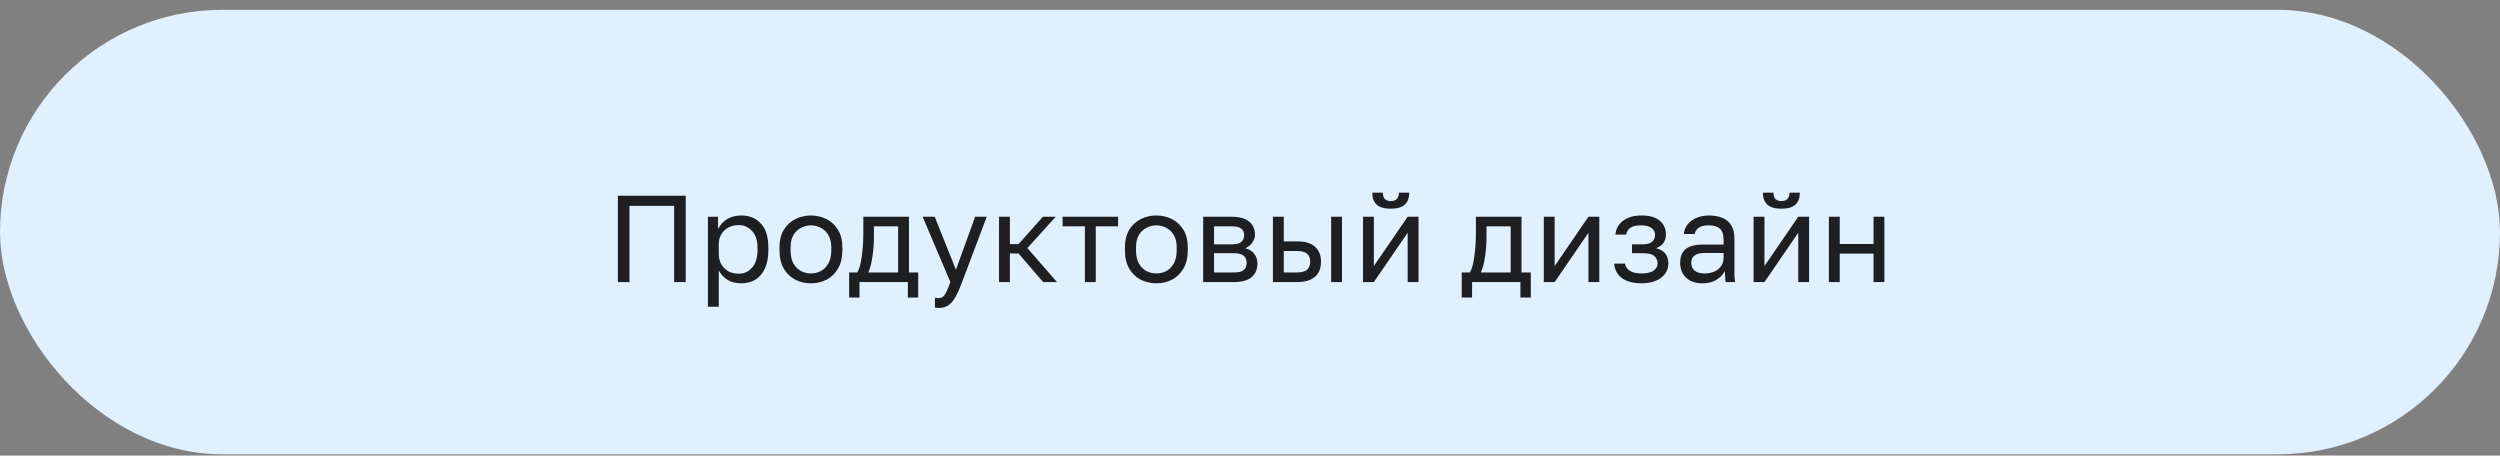 <?xml version="1.0" encoding="UTF-8"?> <svg xmlns="http://www.w3.org/2000/svg" width="225" height="41" viewBox="0 0 225 41" fill="none"><rect x="0" y="0" width="225" height="41" fill="#808080" stroke="none"/><rect y="0.887" width="225" height="40" rx="20" fill="#E0F0FF"></rect><path d="M55.61 25.387V17.617H61.715V25.387H60.672V18.528H56.653V25.387H55.61ZM63.713 27.608V19.505H64.623V20.614C64.823 20.222 65.1 19.923 65.456 19.715C65.818 19.501 66.236 19.393 66.71 19.393C67.45 19.393 68.042 19.638 68.486 20.126C68.93 20.607 69.152 21.325 69.152 22.279V22.502C69.152 23.168 69.048 23.723 68.841 24.166C68.641 24.61 68.356 24.944 67.987 25.166C67.624 25.387 67.198 25.498 66.71 25.498C66.207 25.498 65.785 25.387 65.445 25.166C65.112 24.944 64.86 24.666 64.69 24.333V27.608H63.713ZM66.488 24.633C66.969 24.633 67.369 24.451 67.687 24.089C68.012 23.726 68.175 23.197 68.175 22.502V22.279C68.175 21.636 68.012 21.14 67.687 20.792C67.369 20.437 66.969 20.259 66.488 20.259C66.133 20.259 65.818 20.333 65.544 20.481C65.278 20.629 65.067 20.833 64.912 21.092C64.764 21.343 64.69 21.628 64.69 21.947V22.834C64.69 23.19 64.764 23.504 64.912 23.778C65.067 24.044 65.278 24.255 65.544 24.411C65.818 24.559 66.133 24.633 66.488 24.633ZM72.984 25.498C72.488 25.498 72.022 25.391 71.585 25.177C71.156 24.955 70.808 24.622 70.542 24.178C70.283 23.734 70.154 23.175 70.154 22.502V22.279C70.154 21.643 70.283 21.11 70.542 20.681C70.808 20.252 71.156 19.93 71.585 19.715C72.022 19.501 72.488 19.393 72.984 19.393C73.487 19.393 73.954 19.501 74.383 19.715C74.812 19.93 75.156 20.252 75.415 20.681C75.681 21.11 75.815 21.643 75.815 22.279V22.502C75.815 23.175 75.681 23.734 75.415 24.178C75.156 24.622 74.812 24.955 74.383 25.177C73.954 25.391 73.487 25.498 72.984 25.498ZM72.984 24.61C73.287 24.61 73.576 24.544 73.85 24.411C74.131 24.27 74.361 24.044 74.538 23.734C74.723 23.423 74.816 23.012 74.816 22.502V22.279C74.816 21.806 74.723 21.425 74.538 21.136C74.361 20.84 74.131 20.626 73.85 20.492C73.576 20.352 73.287 20.282 72.984 20.282C72.688 20.282 72.4 20.352 72.118 20.492C71.837 20.626 71.604 20.84 71.419 21.136C71.241 21.425 71.153 21.806 71.153 22.279V22.502C71.153 23.012 71.241 23.423 71.419 23.734C71.604 24.044 71.837 24.27 72.118 24.411C72.4 24.544 72.688 24.61 72.984 24.61ZM76.423 26.775V24.522H77.145C77.256 24.374 77.352 24.126 77.433 23.778C77.515 23.423 77.578 23.008 77.622 22.535C77.674 22.061 77.7 21.569 77.7 21.058V19.505H81.807V24.522H82.639V26.775H81.707V25.387H77.356V26.775H76.423ZM78.144 24.522H80.83V20.37H78.654V21.28C78.654 21.902 78.61 22.505 78.521 23.09C78.44 23.667 78.314 24.144 78.144 24.522ZM84.479 27.718C84.368 27.718 84.257 27.707 84.146 27.685V26.797C84.257 26.819 84.368 26.831 84.479 26.831C84.627 26.831 84.749 26.794 84.845 26.72C84.949 26.653 85.052 26.516 85.156 26.309C85.259 26.102 85.385 25.794 85.533 25.387L83.036 19.505H84.124L86.033 24.277L87.764 19.505H88.808L86.588 25.387C86.38 25.942 86.181 26.39 85.988 26.731C85.803 27.071 85.592 27.319 85.356 27.474C85.126 27.637 84.834 27.718 84.479 27.718ZM89.913 25.387V19.505H90.89V21.969H91.667L93.865 19.505H95.019L92.466 22.324L95.13 25.387H93.887L91.667 22.812H90.89V25.387H89.913ZM97.641 25.387V20.37H95.632V19.505H100.627V20.37H98.618V25.387H97.641ZM104.073 25.498C103.577 25.498 103.111 25.391 102.674 25.177C102.245 24.955 101.897 24.622 101.631 24.178C101.372 23.734 101.242 23.175 101.242 22.502V22.279C101.242 21.643 101.372 21.11 101.631 20.681C101.897 20.252 102.245 19.93 102.674 19.715C103.111 19.501 103.577 19.393 104.073 19.393C104.576 19.393 105.042 19.501 105.471 19.715C105.901 19.93 106.245 20.252 106.504 20.681C106.77 21.11 106.903 21.643 106.903 22.279V22.502C106.903 23.175 106.77 23.734 106.504 24.178C106.245 24.622 105.901 24.955 105.471 25.177C105.042 25.391 104.576 25.498 104.073 25.498ZM104.073 24.61C104.376 24.61 104.665 24.544 104.939 24.411C105.22 24.27 105.449 24.044 105.627 23.734C105.812 23.423 105.904 23.012 105.904 22.502V22.279C105.904 21.806 105.812 21.425 105.627 21.136C105.449 20.84 105.22 20.626 104.939 20.492C104.665 20.352 104.376 20.282 104.073 20.282C103.777 20.282 103.488 20.352 103.207 20.492C102.926 20.626 102.693 20.84 102.508 21.136C102.33 21.425 102.241 21.806 102.241 22.279V22.502C102.241 23.012 102.33 23.423 102.508 23.734C102.693 24.044 102.926 24.27 103.207 24.411C103.488 24.544 103.777 24.61 104.073 24.61ZM108.286 25.387V19.505H110.839C111.328 19.505 111.727 19.575 112.038 19.715C112.349 19.849 112.578 20.037 112.726 20.282C112.874 20.518 112.948 20.796 112.948 21.114C112.948 21.373 112.863 21.621 112.693 21.858C112.53 22.087 112.319 22.246 112.06 22.335C112.423 22.424 112.697 22.594 112.882 22.846C113.074 23.09 113.17 23.378 113.17 23.711C113.17 24.222 113 24.629 112.66 24.932C112.319 25.236 111.787 25.387 111.061 25.387H108.286ZM109.263 24.522H111.061C111.476 24.522 111.768 24.448 111.938 24.3C112.109 24.152 112.194 23.941 112.194 23.667C112.194 23.386 112.109 23.171 111.938 23.023C111.768 22.868 111.476 22.79 111.061 22.79H109.263V24.522ZM109.263 21.991H110.839C111.261 21.991 111.554 21.917 111.716 21.769C111.887 21.621 111.972 21.417 111.972 21.158C111.972 20.914 111.887 20.722 111.716 20.581C111.554 20.441 111.261 20.37 110.839 20.37H109.263V21.991ZM114.563 25.387V19.505H115.54V21.724H116.727C117.467 21.724 118.011 21.887 118.359 22.213C118.714 22.538 118.892 22.99 118.892 23.567C118.892 23.937 118.814 24.259 118.659 24.533C118.503 24.807 118.266 25.017 117.948 25.166C117.63 25.314 117.223 25.387 116.727 25.387H114.563ZM115.54 24.522H116.672C117.131 24.522 117.452 24.44 117.637 24.277C117.822 24.115 117.915 23.874 117.915 23.556C117.915 23.238 117.822 22.997 117.637 22.834C117.452 22.672 117.131 22.59 116.672 22.59H115.54V24.522ZM119.802 25.387V19.505H120.779V25.387H119.802ZM122.671 25.387V19.505H123.648V23.945L126.689 19.505H127.666V25.387H126.689V20.948L123.648 25.387H122.671ZM125.168 18.783C124.591 18.783 124.169 18.661 123.903 18.417C123.637 18.165 123.503 17.806 123.503 17.34H124.458C124.458 17.592 124.517 17.78 124.636 17.906C124.754 18.032 124.932 18.095 125.168 18.095C125.413 18.095 125.594 18.032 125.712 17.906C125.838 17.78 125.901 17.592 125.901 17.34H126.833C126.833 17.806 126.7 18.165 126.434 18.417C126.167 18.661 125.746 18.783 125.168 18.783ZM131.555 26.775V24.522H132.276C132.387 24.374 132.484 24.126 132.565 23.778C132.646 23.423 132.709 23.008 132.754 22.535C132.805 22.061 132.831 21.569 132.831 21.058V19.505H136.938V24.522H137.771V26.775H136.838V25.387H132.487V26.775H131.555ZM133.275 24.522H135.962V20.37H133.786V21.28C133.786 21.902 133.742 22.505 133.653 23.09C133.571 23.667 133.446 24.144 133.275 24.522ZM138.942 25.387V19.505H139.918V23.945L142.96 19.505H143.937V25.387H142.96V20.948L139.918 25.387H138.942ZM147.714 25.498C147.226 25.498 146.804 25.428 146.449 25.288C146.094 25.147 145.816 24.944 145.617 24.677C145.417 24.411 145.302 24.093 145.272 23.723H146.249C146.286 23.915 146.368 24.078 146.493 24.211C146.619 24.344 146.786 24.444 146.993 24.511C147.2 24.577 147.441 24.61 147.714 24.61C148.225 24.61 148.595 24.525 148.824 24.355C149.061 24.178 149.18 23.967 149.18 23.723C149.18 23.434 149.083 23.208 148.891 23.045C148.699 22.875 148.366 22.79 147.892 22.79H146.882V21.991H147.825C148.232 21.991 148.521 21.913 148.691 21.758C148.869 21.602 148.958 21.384 148.958 21.103C148.958 20.881 148.854 20.689 148.647 20.526C148.44 20.363 148.129 20.282 147.714 20.282C147.263 20.282 146.934 20.355 146.727 20.503C146.527 20.644 146.405 20.848 146.36 21.114H145.383C145.413 20.781 145.524 20.485 145.716 20.226C145.909 19.967 146.175 19.764 146.516 19.616C146.856 19.468 147.256 19.393 147.714 19.393C148.469 19.393 149.028 19.553 149.391 19.871C149.753 20.189 149.934 20.6 149.934 21.103C149.934 21.384 149.864 21.632 149.724 21.847C149.583 22.054 149.357 22.217 149.046 22.335C149.461 22.446 149.749 22.624 149.912 22.868C150.075 23.112 150.156 23.397 150.156 23.723C150.156 24.041 150.064 24.337 149.879 24.61C149.694 24.877 149.42 25.091 149.058 25.254C148.702 25.417 148.255 25.498 147.714 25.498ZM153.224 25.498C152.795 25.498 152.429 25.421 152.125 25.265C151.829 25.103 151.604 24.884 151.448 24.61C151.293 24.329 151.215 24.015 151.215 23.667C151.215 23.082 151.385 22.661 151.726 22.402C152.074 22.143 152.569 22.013 153.213 22.013H155.122V21.613C155.122 21.11 155.008 20.762 154.778 20.57C154.556 20.378 154.22 20.282 153.768 20.282C153.346 20.282 153.039 20.363 152.847 20.526C152.655 20.681 152.547 20.859 152.525 21.058H151.548C151.57 20.74 151.678 20.459 151.87 20.215C152.063 19.963 152.325 19.764 152.658 19.616C152.991 19.468 153.38 19.393 153.824 19.393C154.29 19.393 154.693 19.468 155.034 19.616C155.374 19.756 155.637 19.982 155.822 20.293C156.007 20.596 156.099 20.999 156.099 21.503V23.889C156.099 24.2 156.099 24.474 156.099 24.71C156.107 24.94 156.125 25.166 156.155 25.387H155.3C155.278 25.217 155.263 25.058 155.256 24.91C155.248 24.755 155.245 24.581 155.245 24.389C155.089 24.699 154.838 24.962 154.49 25.177C154.142 25.391 153.72 25.498 153.224 25.498ZM153.435 24.61C153.746 24.61 154.027 24.555 154.279 24.444C154.538 24.333 154.741 24.17 154.889 23.956C155.045 23.741 155.122 23.478 155.122 23.168V22.768H153.38C153.017 22.768 152.732 22.842 152.525 22.99C152.318 23.131 152.214 23.356 152.214 23.667C152.214 23.941 152.31 24.166 152.503 24.344C152.703 24.522 153.013 24.61 153.435 24.61ZM157.825 25.387V19.505H158.801V23.945L161.843 19.505H162.82V25.387H161.843V20.948L158.801 25.387H157.825ZM160.322 18.783C159.745 18.783 159.323 18.661 159.057 18.417C158.79 18.165 158.657 17.806 158.657 17.34H159.612C159.612 17.592 159.671 17.78 159.789 17.906C159.908 18.032 160.085 18.095 160.322 18.095C160.566 18.095 160.748 18.032 160.866 17.906C160.992 17.78 161.055 17.592 161.055 17.34H161.987C161.987 17.806 161.854 18.165 161.587 18.417C161.321 18.661 160.899 18.783 160.322 18.783ZM164.599 25.387V19.505H165.576V21.958H168.618V19.505H169.594V25.387H168.618V22.823H165.576V25.387H164.599Z" fill="#1E1F23"></path></svg> 